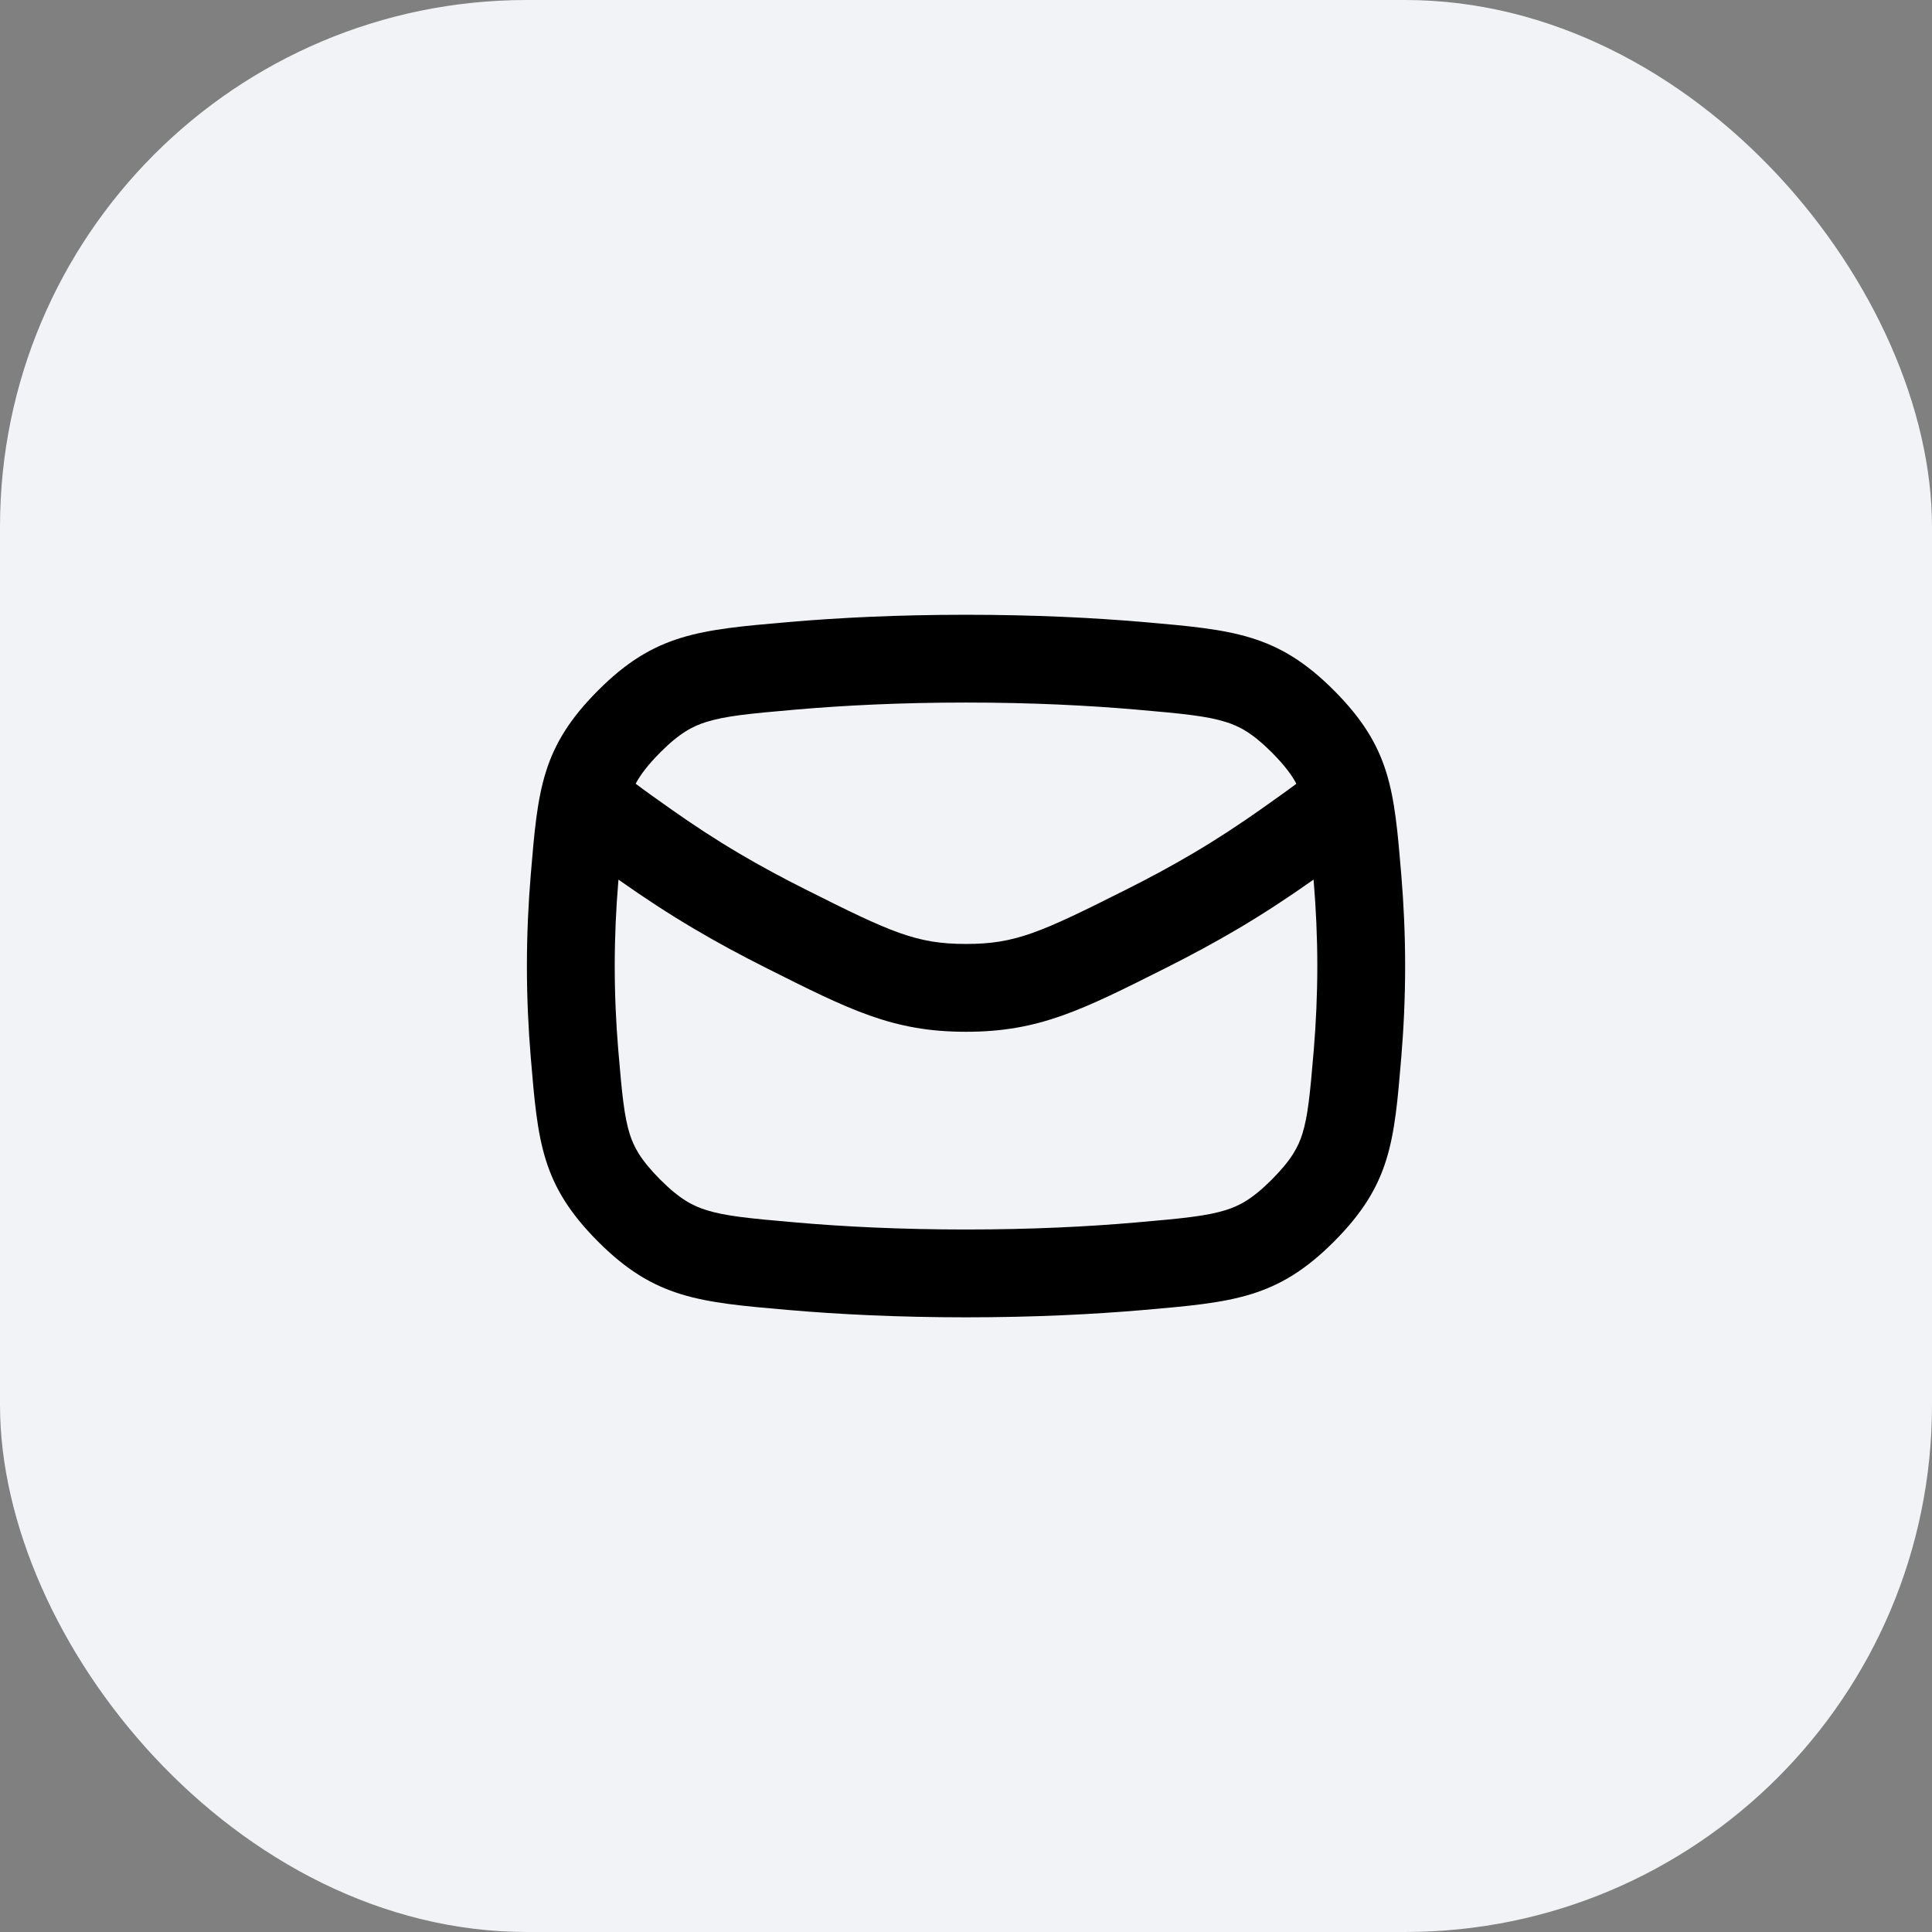 <svg width="44" height="44" viewBox="0 0 44 44" fill="none" xmlns="http://www.w3.org/2000/svg">
<rect x="0" y="0" width="44" height="44" fill="#808080" stroke="none"/>
<rect width="44" height="44" rx="12" fill="#F2F3F7"/>
<path fill-rule="evenodd" clip-rule="evenodd" d="M22 14.001C20.451 14.001 19.098 14.068 17.945 14.168C15.921 14.344 14.909 14.432 13.619 15.726C12.33 17.019 12.249 17.99 12.087 19.93C12.033 20.579 12 21.273 12 22C12 22.728 12.033 23.422 12.087 24.071C12.249 26.011 12.33 26.982 13.619 28.275C14.909 29.569 15.921 29.657 17.945 29.833C19.098 29.933 20.45 30.001 22 30.001C23.55 30.001 24.902 29.933 26.055 29.833C28.08 29.657 29.092 29.569 30.382 28.275C31.671 26.981 31.752 26.011 31.914 24.069C31.968 23.421 32.001 22.727 32.001 22C32.001 21.274 31.968 20.581 31.914 19.932C31.752 17.991 31.671 17.02 30.382 15.726C29.092 14.432 28.08 14.344 26.055 14.168C24.902 14.068 23.55 14.001 22 14.001ZM18.118 16.161C19.214 16.066 20.509 16 22 16C23.491 16 24.786 16.066 25.881 16.161C26.961 16.254 27.484 16.309 27.905 16.439C28.218 16.535 28.518 16.689 28.965 17.137C29.253 17.426 29.419 17.651 29.524 17.849C29.304 18.015 29.041 18.2 28.707 18.437C28.228 18.775 27.711 19.115 27.17 19.434C26.689 19.719 26.177 19.994 25.659 20.254C23.693 21.243 23.125 21.498 22 21.498C20.875 21.498 20.308 21.243 18.341 20.254C17.823 19.994 17.311 19.719 16.83 19.434C16.289 19.115 15.773 18.775 15.294 18.437C14.959 18.201 14.697 18.015 14.477 17.849C14.582 17.651 14.748 17.427 15.036 17.137C15.483 16.688 15.784 16.535 16.096 16.439C16.517 16.309 17.04 16.254 18.118 16.161ZM14.086 20.032C14.084 20.053 14.082 20.075 14.08 20.096C14.03 20.695 14 21.334 14 22C14 22.667 14.03 23.306 14.08 23.905C14.167 24.942 14.217 25.427 14.34 25.82C14.43 26.109 14.578 26.404 15.036 26.864C15.483 27.313 15.784 27.466 16.096 27.562C16.516 27.692 17.039 27.747 18.118 27.84C19.214 27.936 20.509 28.001 22 28.001C23.492 28.001 24.786 27.936 25.882 27.84C26.961 27.747 27.484 27.692 27.905 27.562C28.218 27.466 28.518 27.312 28.965 26.863C29.423 26.404 29.571 26.108 29.661 25.82C29.784 25.426 29.834 24.941 29.921 23.903C29.97 23.305 30.001 22.667 30.001 22C30.001 21.334 29.97 20.697 29.921 20.098C29.919 20.076 29.917 20.054 29.915 20.032L29.86 20.071C29.344 20.435 28.782 20.805 28.188 21.156C27.66 21.468 27.107 21.765 26.558 22.041C24.627 23.012 23.661 23.498 22 23.498C20.339 23.498 19.374 23.012 17.442 22.041C16.893 21.765 16.34 21.468 15.813 21.156C15.218 20.805 14.656 20.435 14.14 20.071L14.086 20.032Z" fill="black"/>
</svg>
